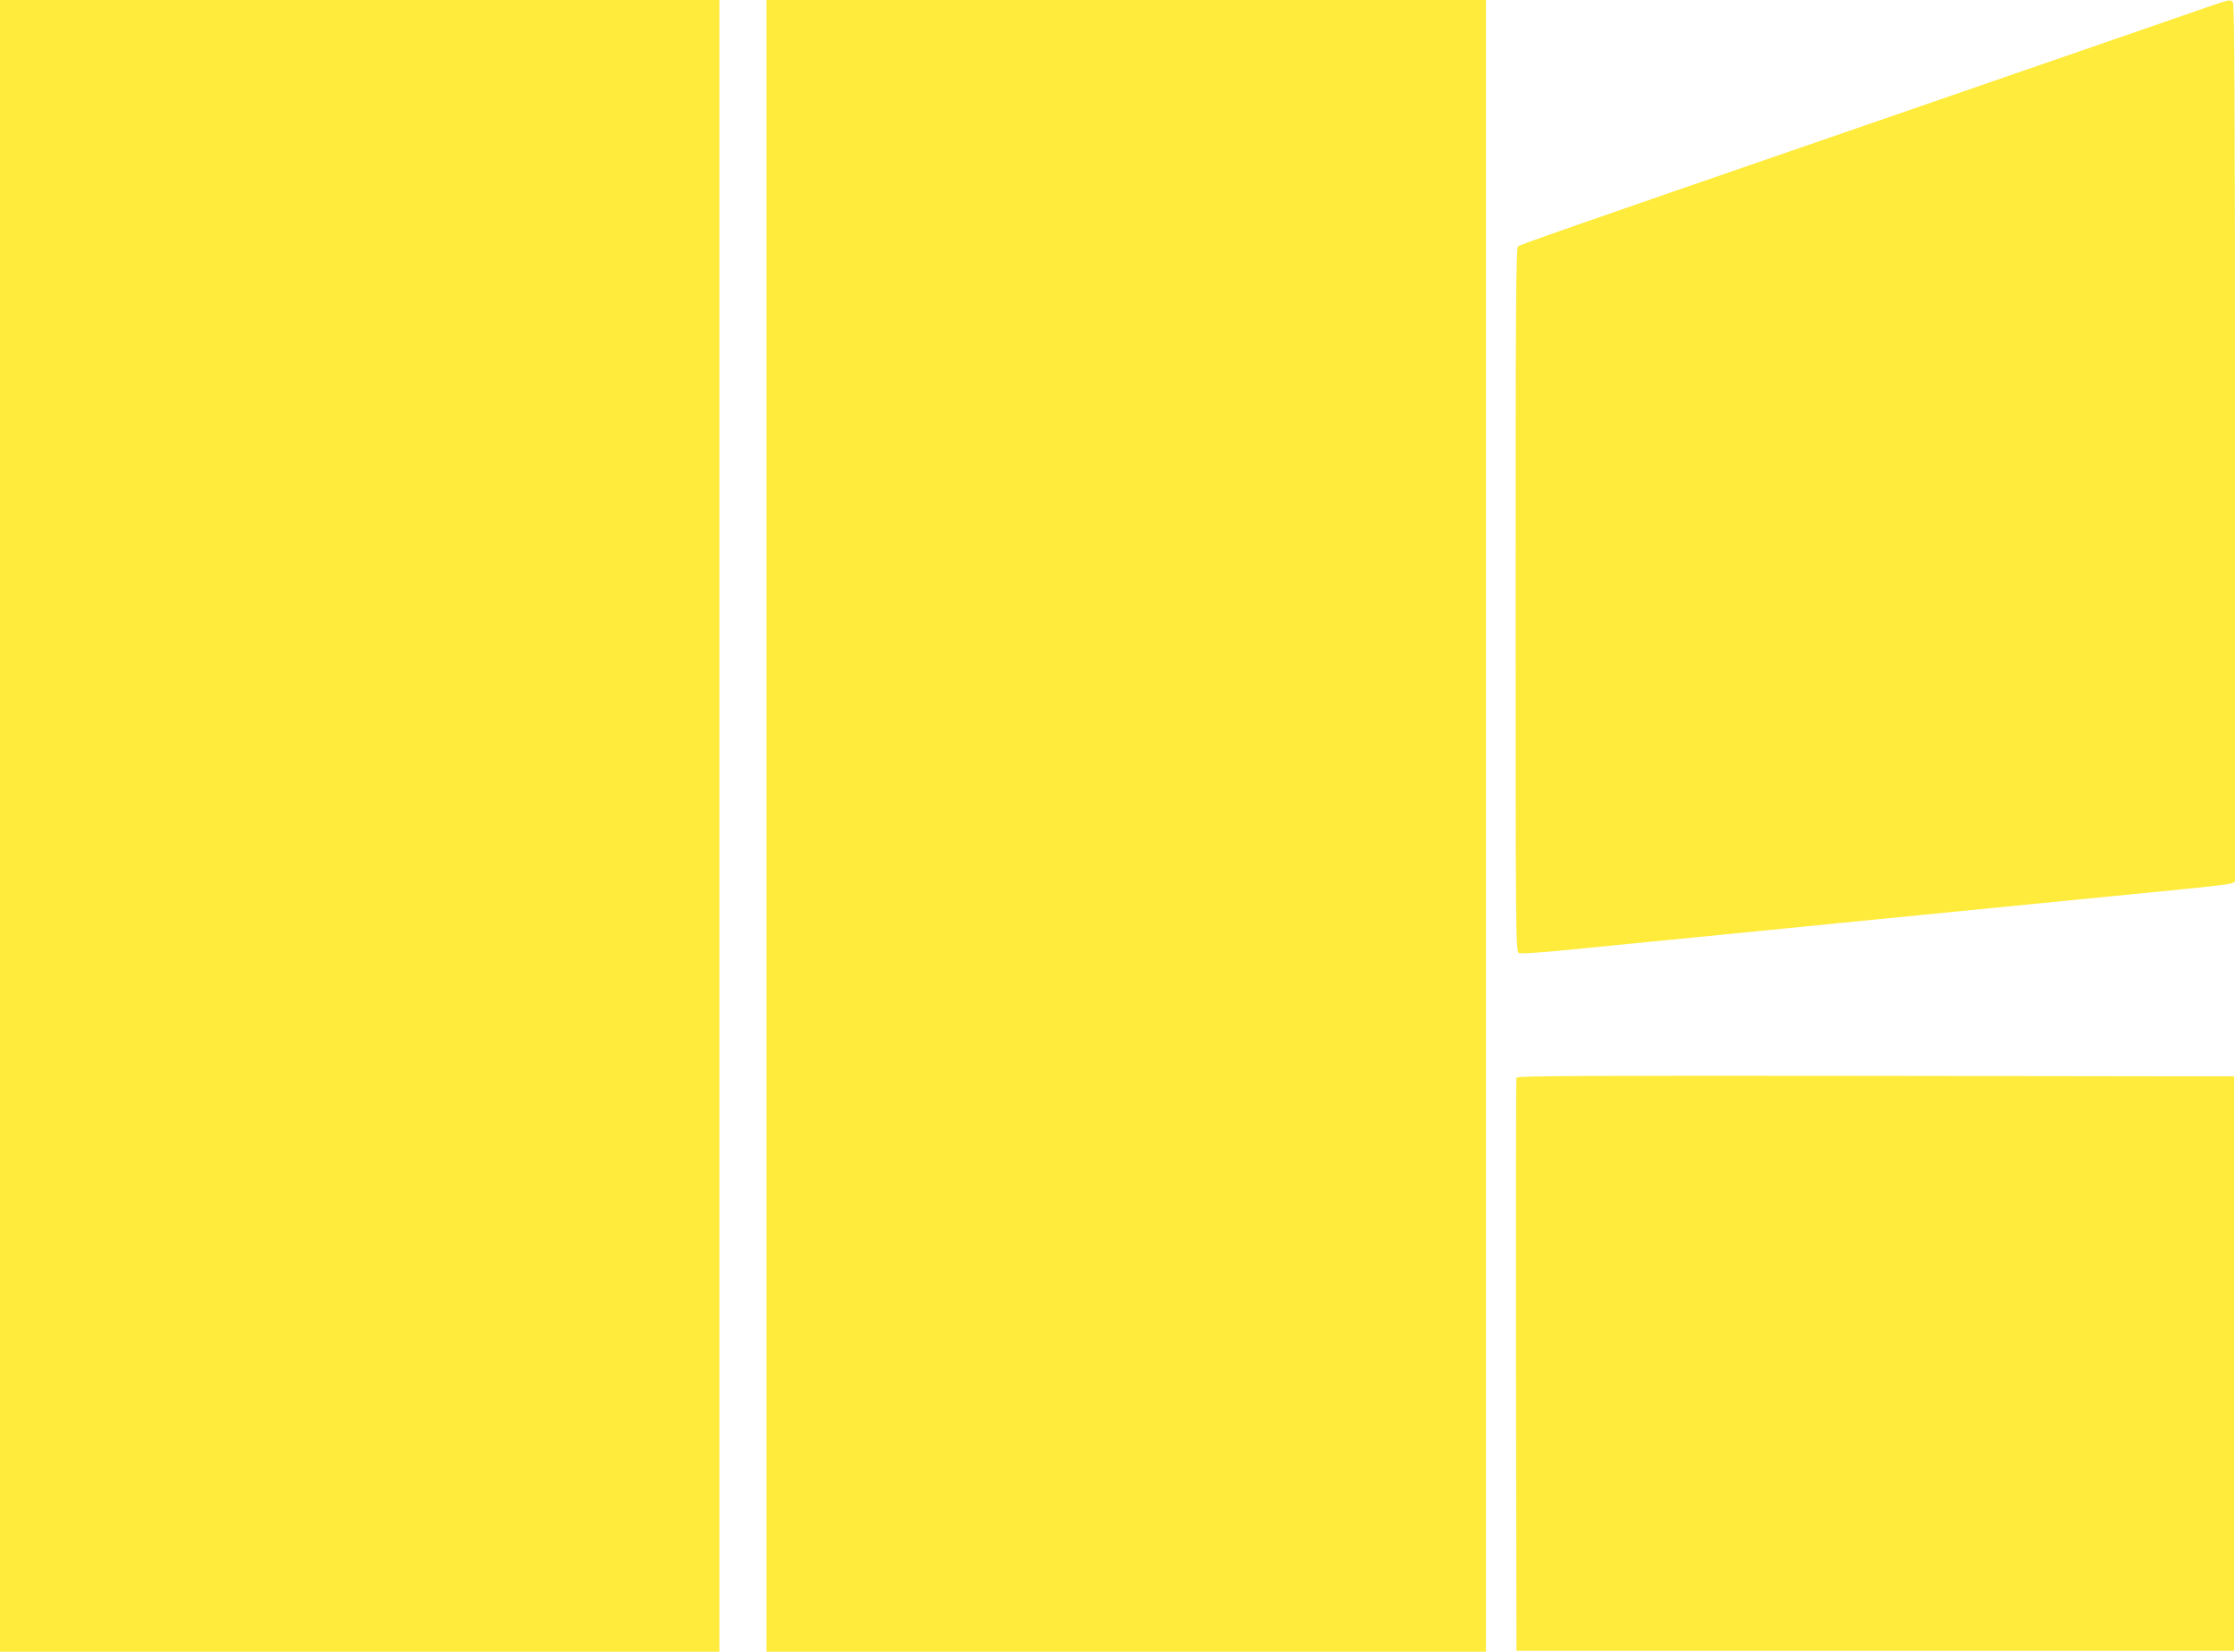 <?xml version="1.0" standalone="no"?>
<!DOCTYPE svg PUBLIC "-//W3C//DTD SVG 20010904//EN"
 "http://www.w3.org/TR/2001/REC-SVG-20010904/DTD/svg10.dtd">
<svg version="1.0" xmlns="http://www.w3.org/2000/svg"
 width="1280pt" height="946pt" viewBox="0 0 1280 946"
 preserveAspectRatio="xMidYMid meet">
<g transform="translate(0,946) scale(0.1,-0.1)"
fill="#ffeb3b" stroke="none">
<path d="M0 4730 l0 -4730 2060 0 2060 0 0 4730 0 4730 -2060 0 -2060 0 0
-4730z"/>
<path d="M4390 4730 l0 -4730 2060 0 2060 0 0 4730 0 4730 -2060 0 -2060 0 0
-4730z"/>
<path d="M12615 9410 c-306 -106 -1512 -523 -2055 -710 -1604 -553 -1854 -641
-1866 -651 -12 -10 -14 -329 -14 -2025 0 -1907 1 -2014 18 -2022 11 -6 139 3
347 24 182 18 470 47 640 63 171 17 561 56 868 86 306 30 808 80 1115 110 306
30 676 67 822 81 146 14 275 29 288 34 l22 10 0 2513 c0 1941 -3 2516 -12
2525 -16 16 -15 17 -173 -38z"/>
<path d="M8685 3288 c-3 -7 -4 -749 -3 -1648 l3 -1635 2055 0 2055 0 0 1645 0
1645 -2053 3 c-1637 2 -2054 0 -2057 -10z"/>
</g>
</svg>
